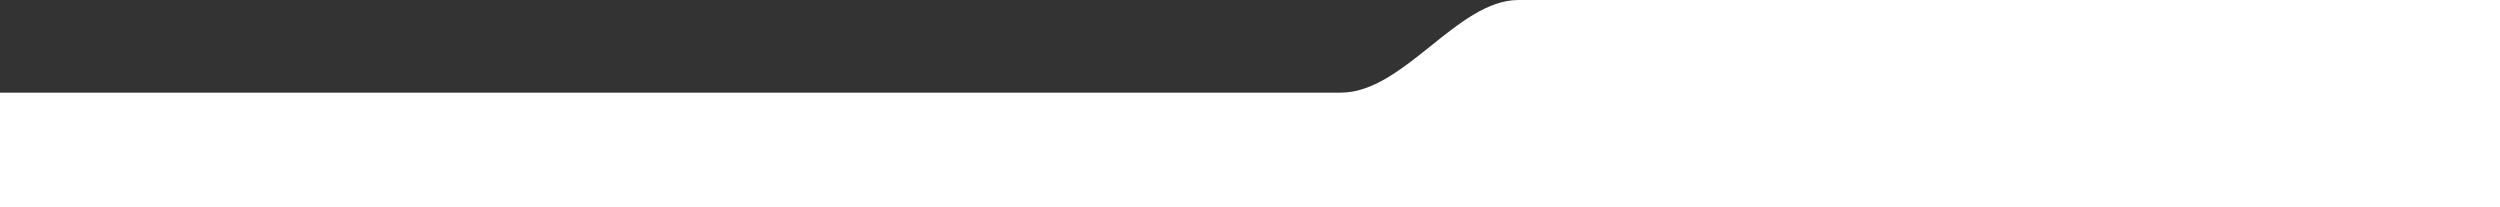 <svg xmlns="http://www.w3.org/2000/svg" width="1919" height="159" viewBox="0 0 1919 159" fill="none"><rect x="0" y="0" width="1919" height="159" fill="#333333" stroke="none"/><path d="M1165.61 0H1920V159H0V71.132H1029.07C1077.58 71.132 1118.59 0 1165.61 0Z" fill="white"></path></svg>